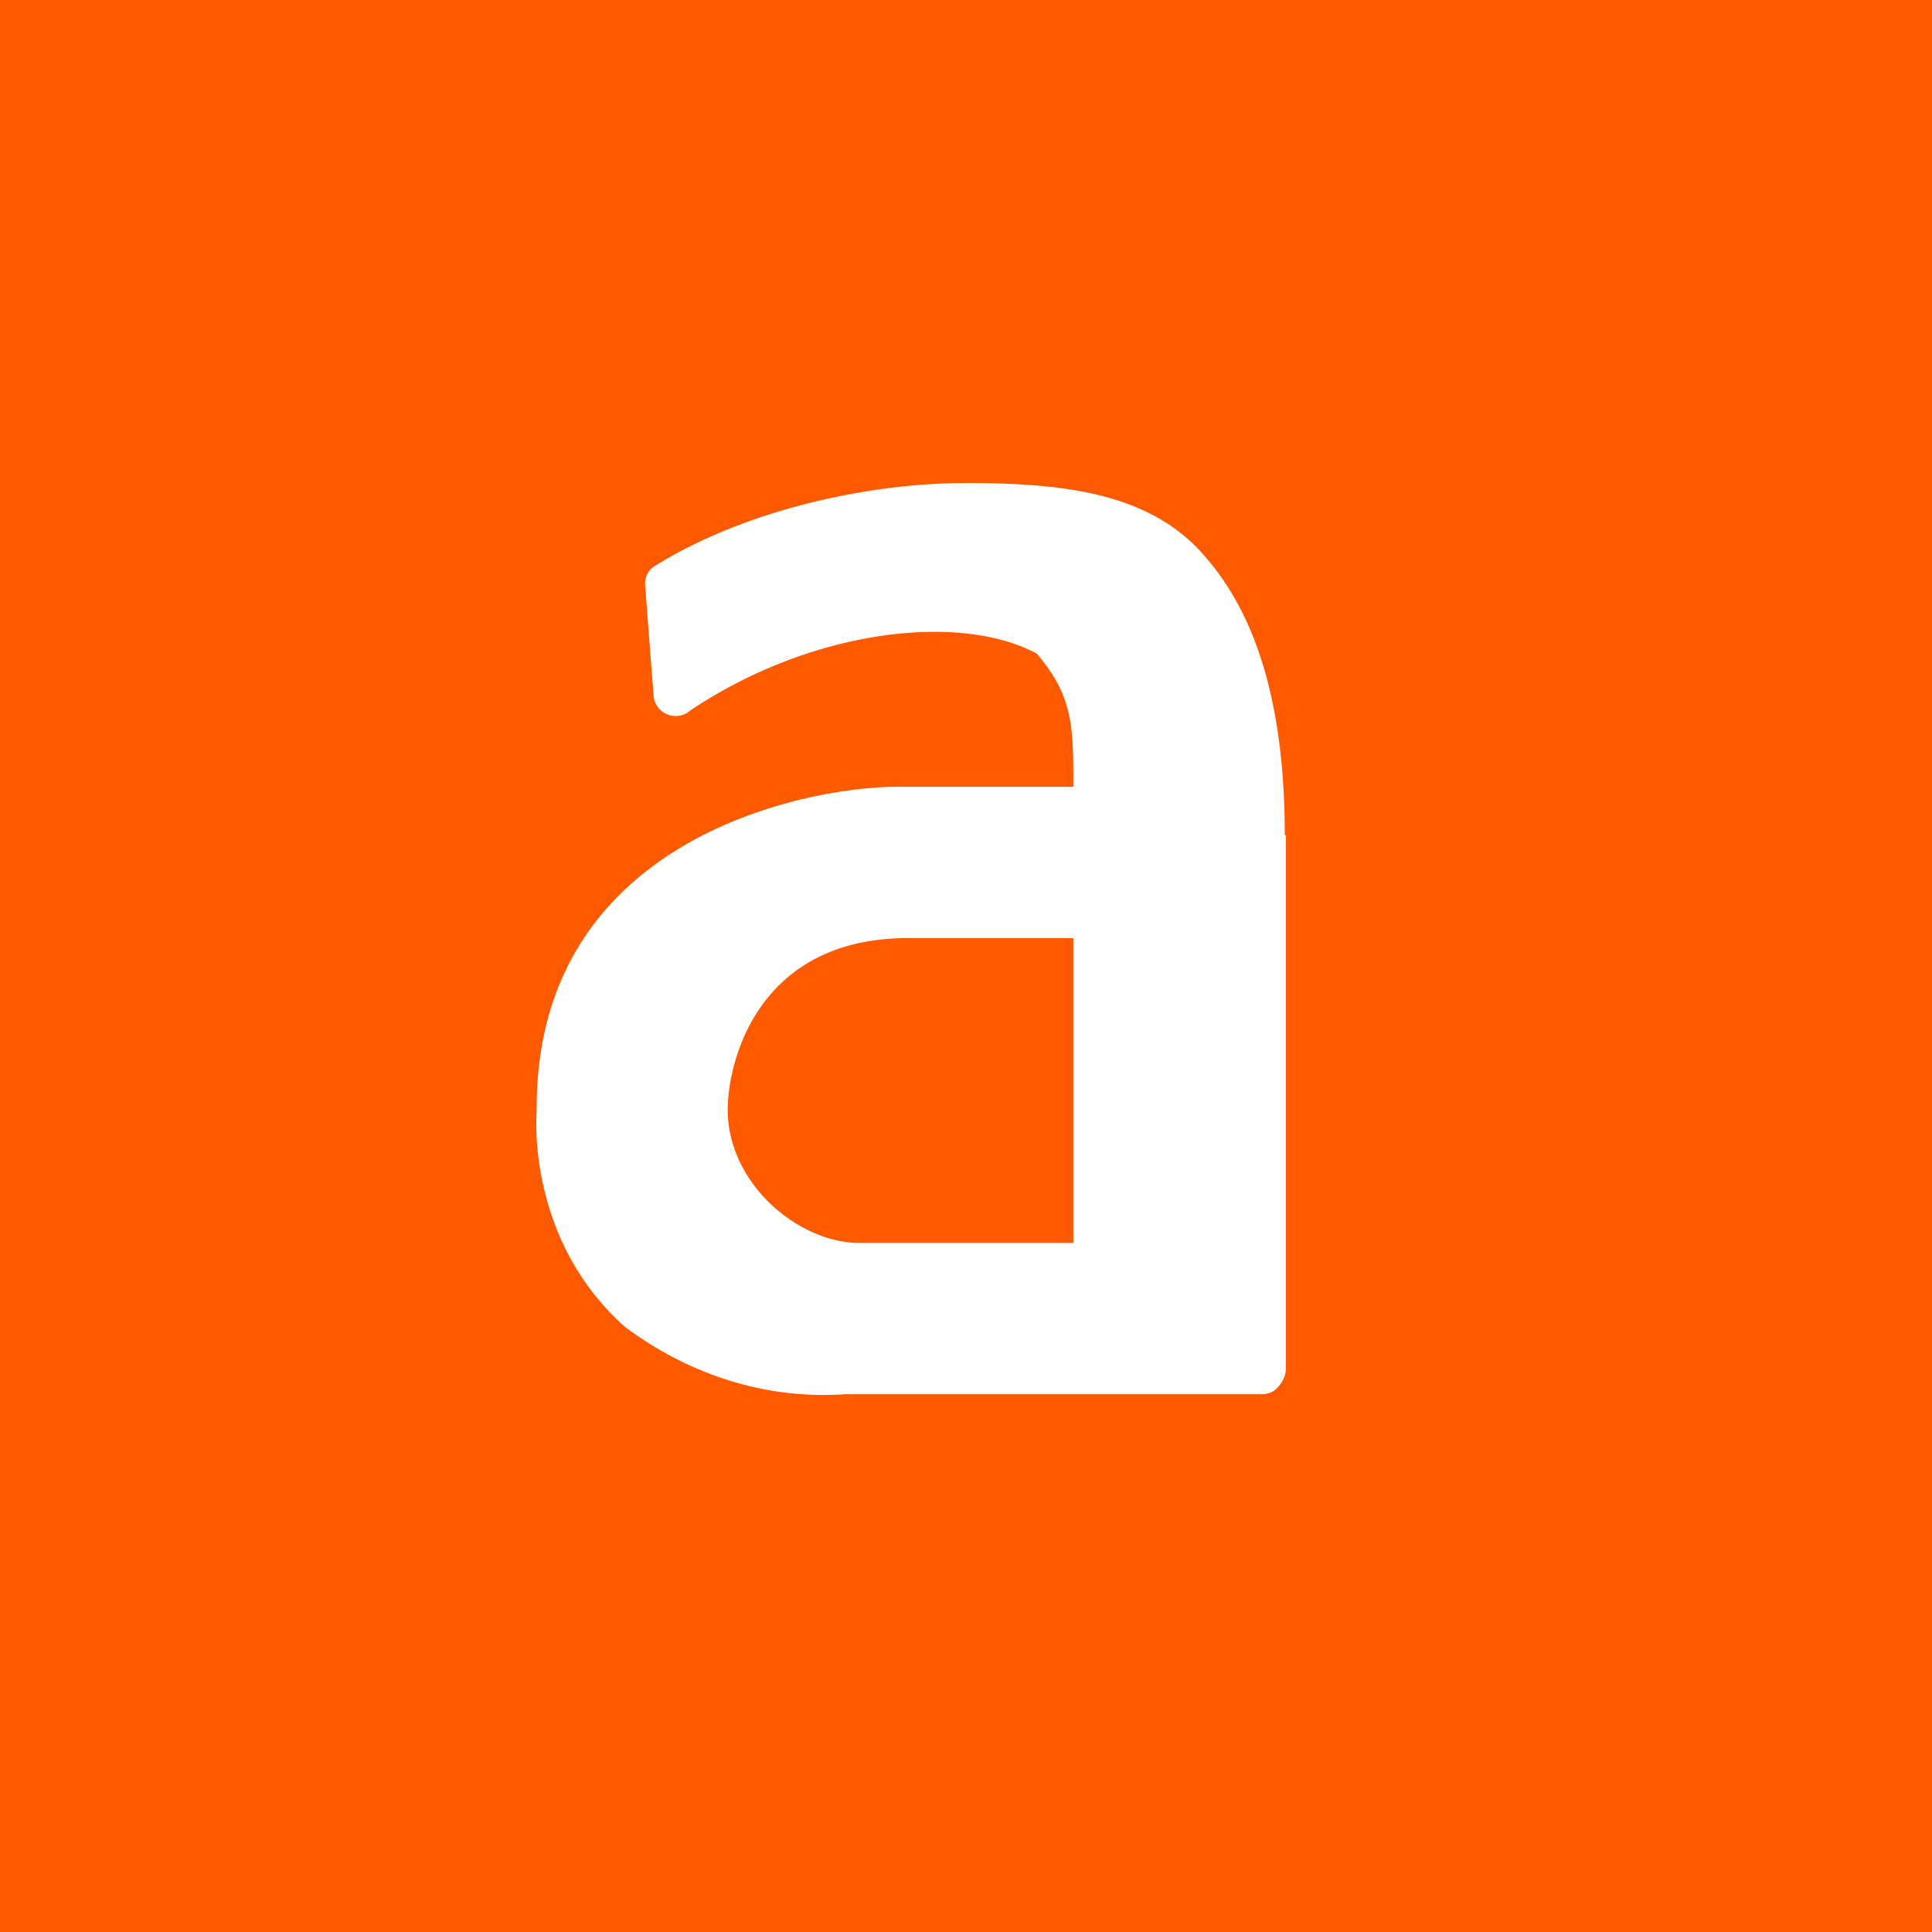 <!-- by TradingView --><svg xmlns="http://www.w3.org/2000/svg" width="18" height="18" viewBox="0 0 18 18"><path fill="#FF5A00" d="M0 0h18v18H0z"/><path d="M11.97 7.78c0-1.13-.23-2-.73-2.58-.5-.6-1.3-.7-2.24-.7-.95 0-2.1.27-2.91.78a.18.18 0 0 0-.06.07.2.2 0 0 0-.02.1l.08 1.04c0 .03.02.07.04.1a.2.2 0 0 0 .1.07.2.2 0 0 0 .2-.04c1.15-.77 2.53-.91 3.23-.53.34.4.34.68.34 1.24H8.36C7.53 7.33 5 7.8 5 10.32v.02c-.02.38.05.77.19 1.12.14.35.36.66.63.9.6.45 1.32.68 2.05.63h3.88c.06 0 .12-.02.16-.07.04-.05.07-.1.07-.17V7.77v.01zM10 11.58H7.98c-.57-.02-1.2-.57-1.2-1.24 0-.45.28-1.6 1.68-1.6H10v2.84z" fill="#fff"/></svg>